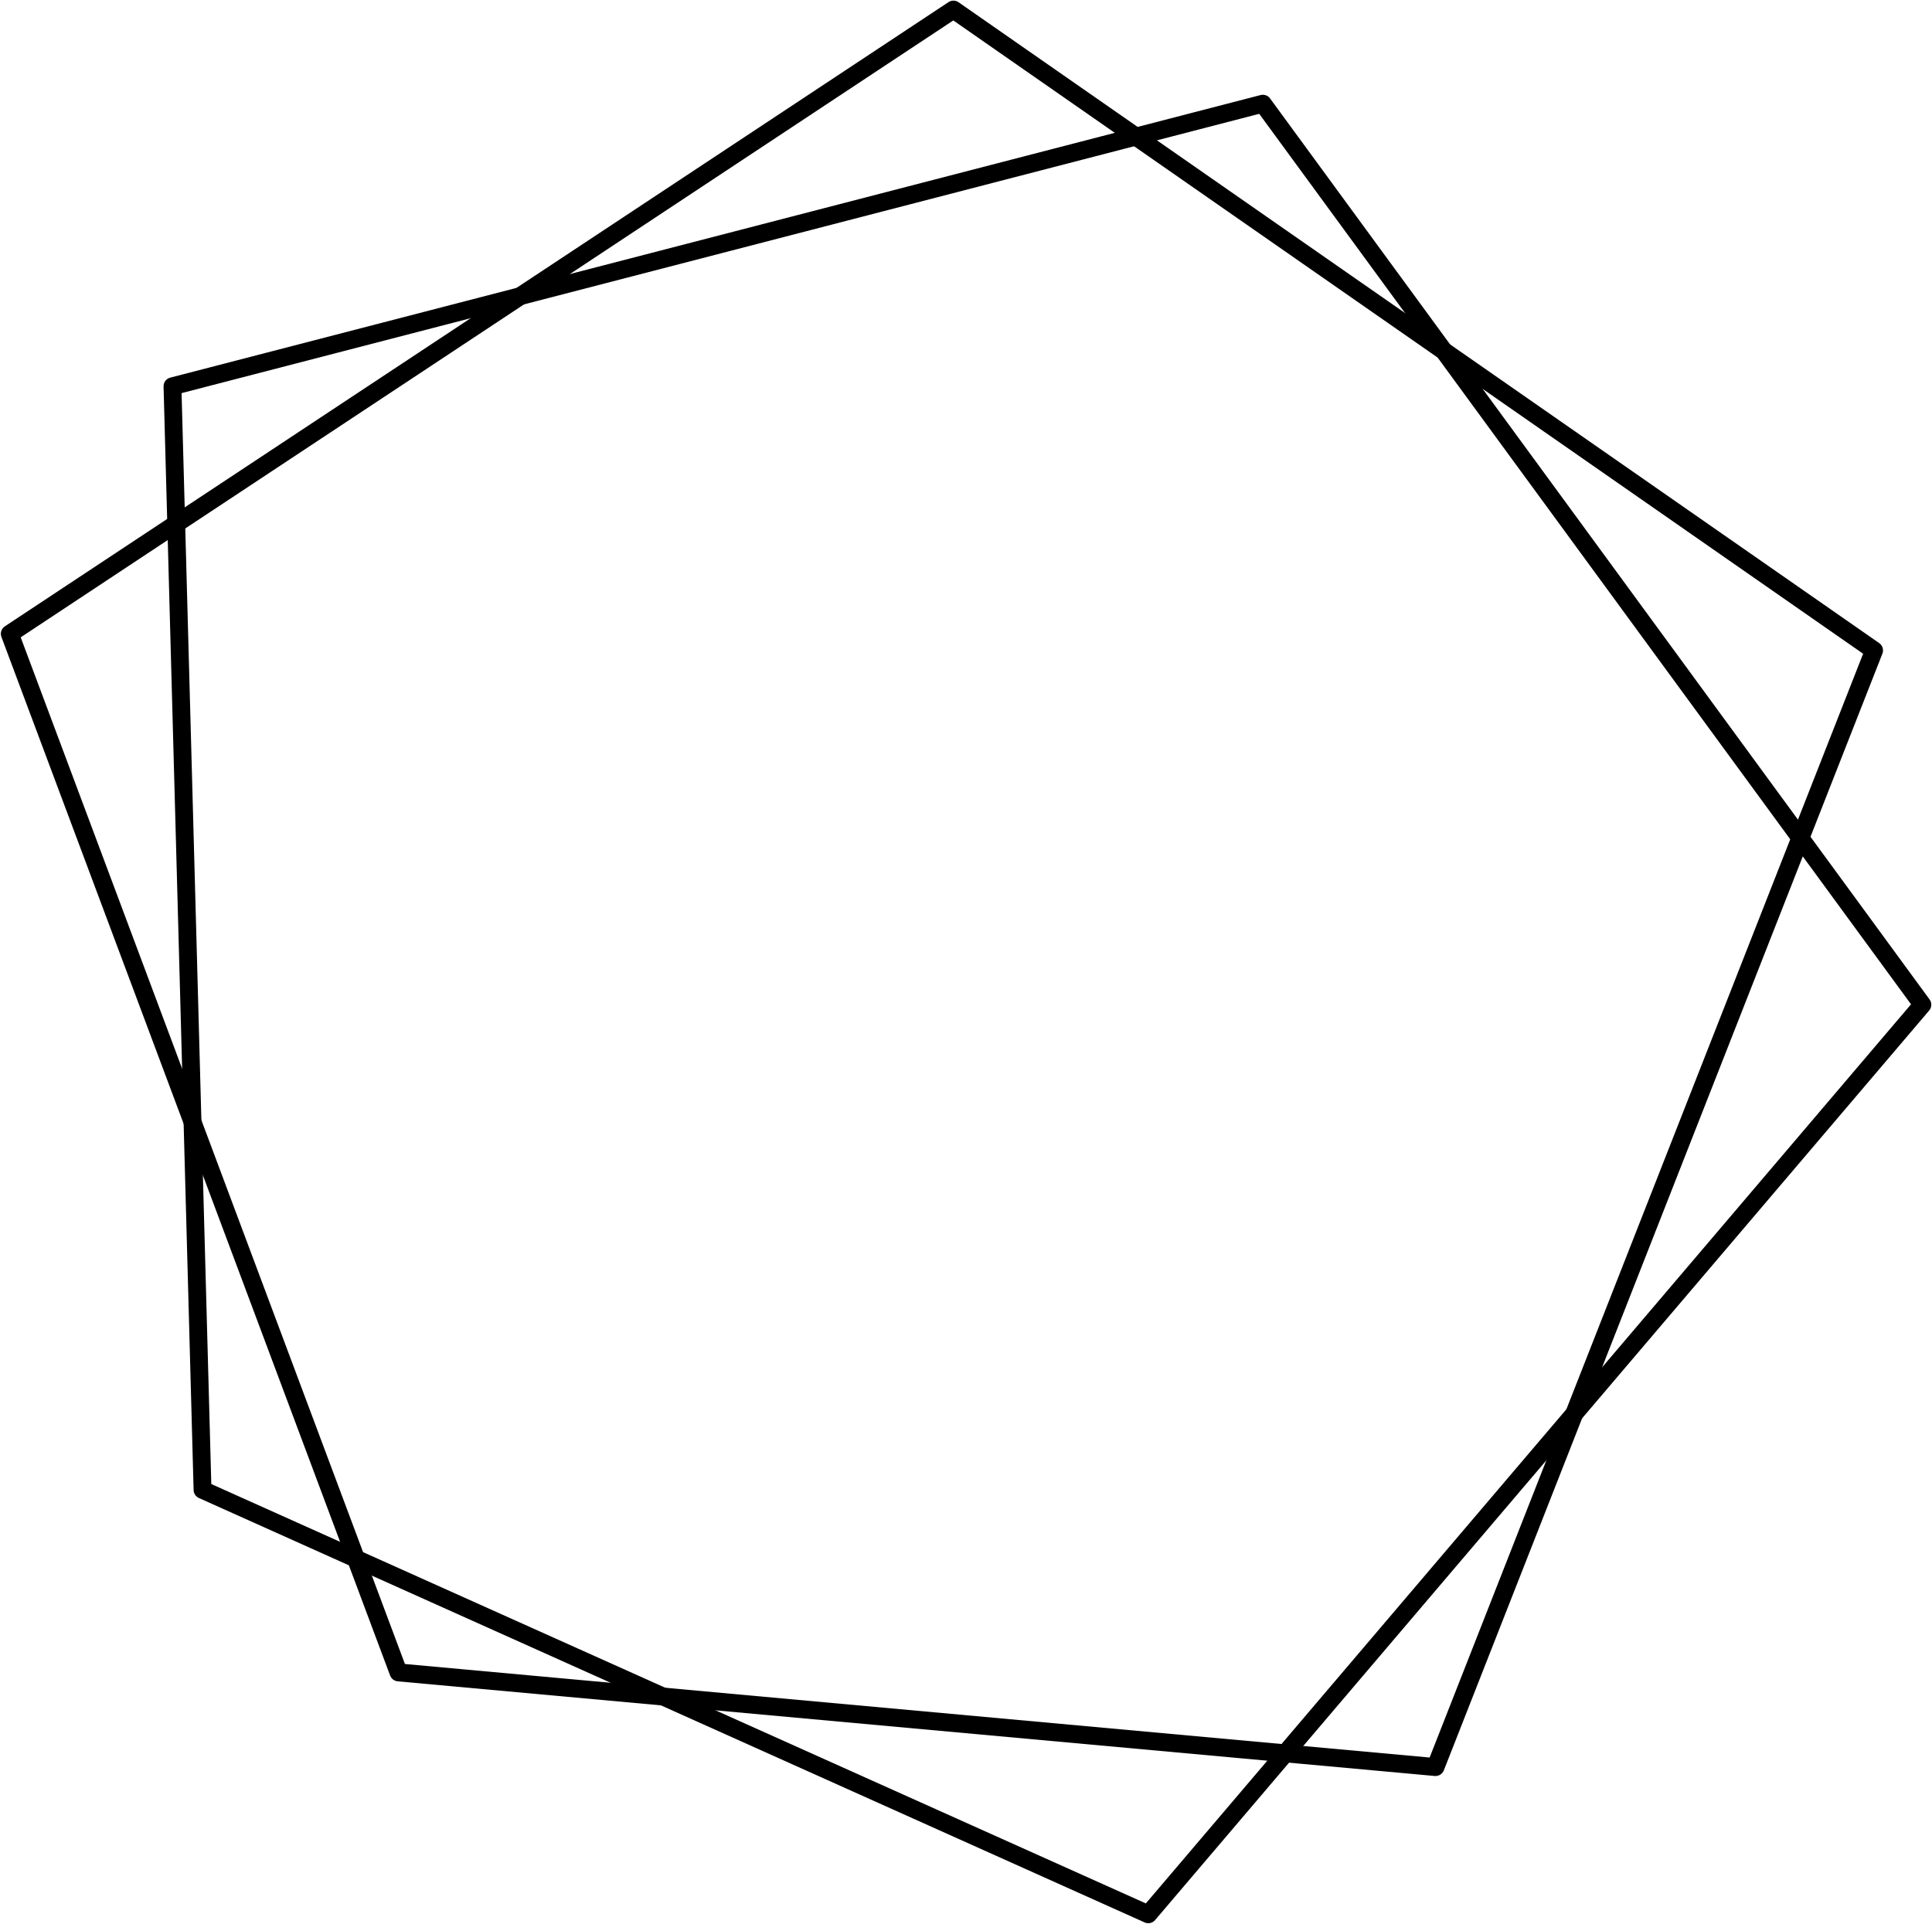 <?xml version="1.0" encoding="UTF-8" standalone="no"?><svg xmlns="http://www.w3.org/2000/svg" xmlns:xlink="http://www.w3.org/1999/xlink" fill="#000000" height="751.8" preserveAspectRatio="xMidYMid meet" version="1" viewBox="176.0 711.9 754.8 751.8" width="754.8" zoomAndPan="magnify"><g fill="#000000"><g id="change1_1"><path d="M550.423,718.57L550.423,718.57L181.765,962.466L183.112,958.321L334.971,1364.147L332.011,1361.888L737.148,1398.872L733.572,1401.079L904.901,964.765L906.159,968.917L546.492,718.524L550.423,718.57 M546.561,712.732C547.757,711.941,549.315,711.96,550.492,712.779L550.492,712.779L910.159,963.172C911.489,964.098,912.009,965.816,911.417,967.324L911.417,967.324L740.087,1403.637C739.518,1405.086,738.061,1405.985,736.511,1405.843L736.511,1405.843L331.375,1368.859C330.036,1368.737,328.886,1367.859,328.415,1366.601L328.415,1366.601L176.555,960.774C175.984,959.247,176.543,957.528,177.902,956.628L177.902,956.628L546.561,712.732 Z"/></g><g id="change1_2"><path d="M670.246,755.783L670.246,755.783L244.258,866.202L246.867,862.734L258.608,1293.953L256.551,1290.869L626.049,1456.711L621.969,1457.631L924.388,1102.226L924.23,1106.542L666.56,754.468L670.246,755.783 M668.497,749.037C669.879,748.679,671.34,749.2,672.183,750.352L672.183,750.352L929.853,1102.426C930.806,1103.728,930.741,1105.514,929.695,1106.742L929.695,1106.742L627.276,1462.148C626.272,1463.328,624.609,1463.703,623.196,1463.068L623.196,1463.068L253.698,1297.226C252.477,1296.678,251.678,1295.48,251.642,1294.142L251.642,1294.142L239.9,862.924C239.856,861.301,240.938,859.863,242.509,859.456L242.509,859.456L668.497,749.037 Z"/></g></g></svg>